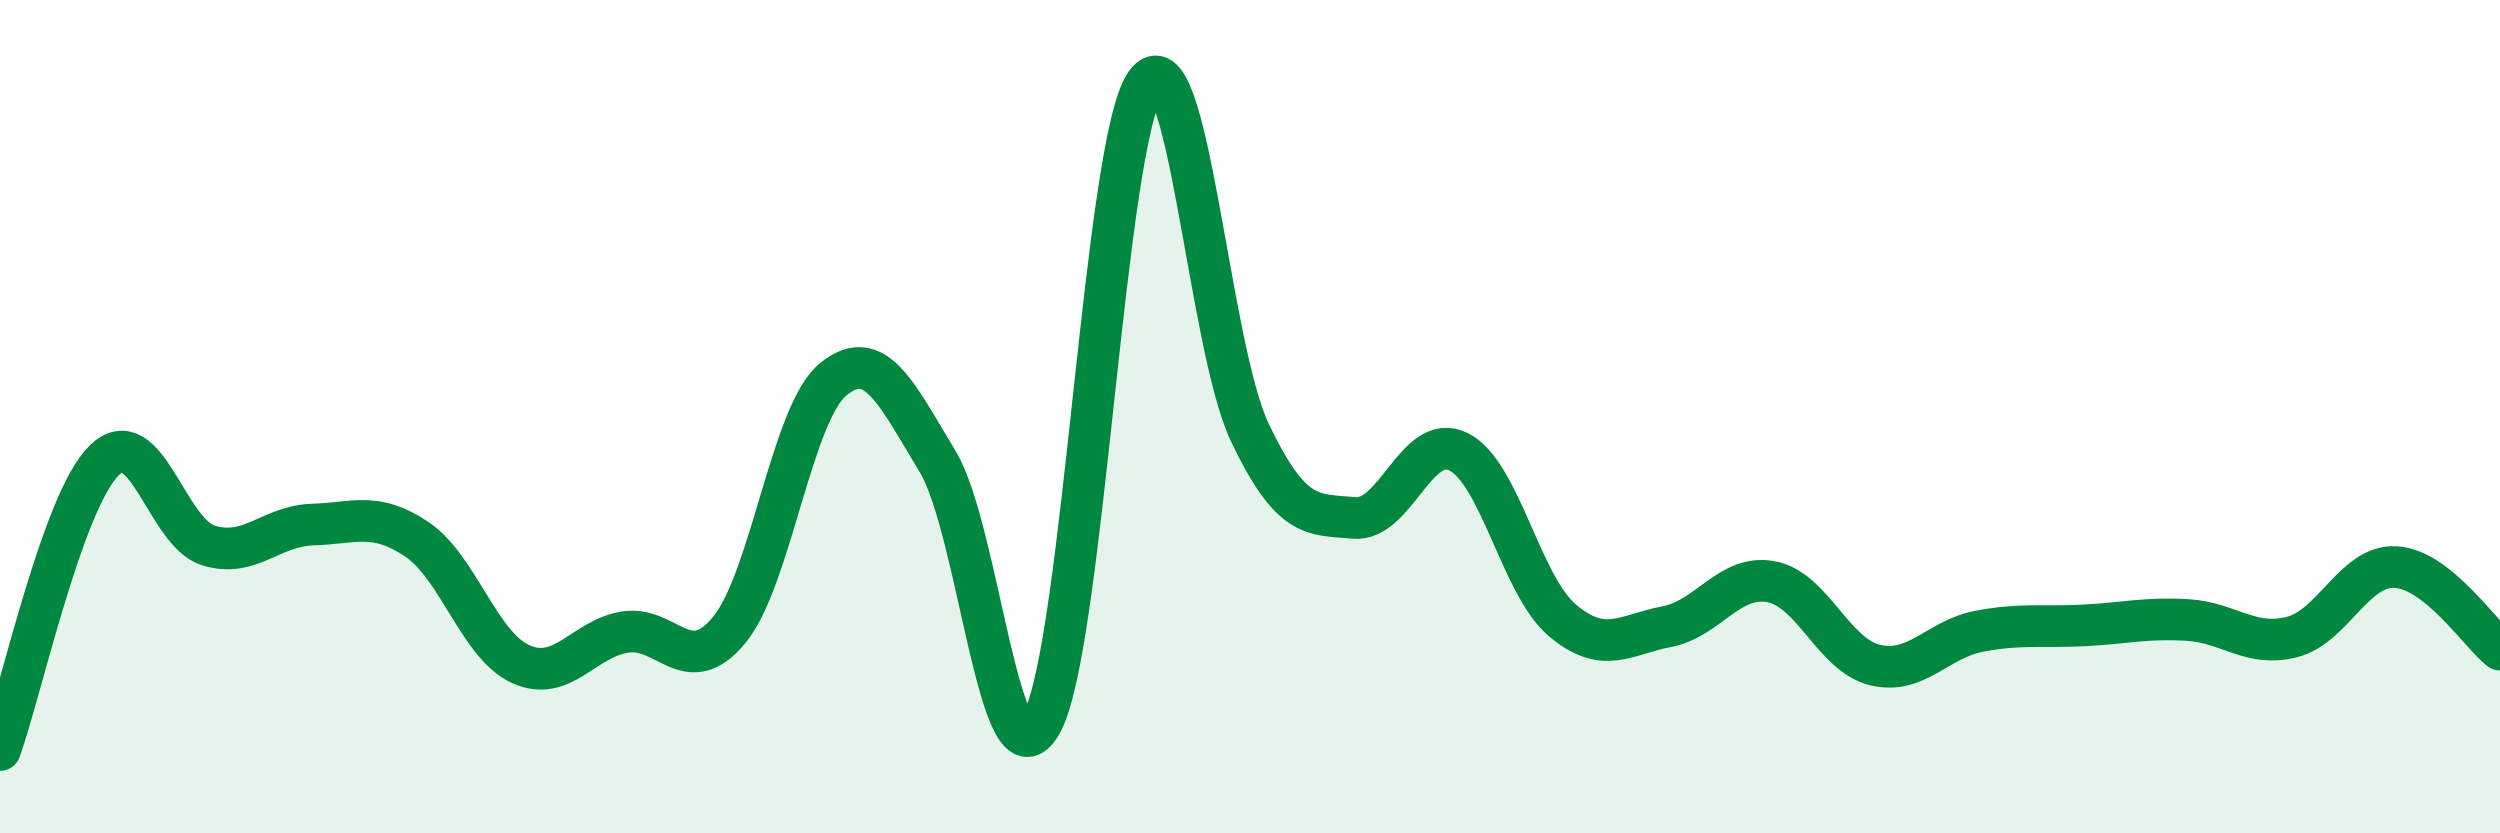 
    <svg width="60" height="20" viewBox="0 0 60 20" xmlns="http://www.w3.org/2000/svg">
      <path
        d="M 0,18 C 0.5,16.61 1.5,12.03 2.5,11.05 C 3.5,10.07 4,12.78 5,13.09 C 6,13.4 6.5,12.62 7.5,12.59 C 8.5,12.56 9,12.27 10,12.94 C 11,13.61 11.5,15.49 12.5,15.94 C 13.5,16.39 14,15.33 15,15.17 C 16,15.01 16.5,16.33 17.5,15.12 C 18.5,13.91 19,9.91 20,9.1 C 21,8.29 21.5,9.42 22.5,11.07 C 23.5,12.72 24,19.16 25,17.35 C 26,15.54 26.5,3.39 27.5,2 C 28.5,0.61 29,8.3 30,10.39 C 31,12.48 31.5,12.34 32.5,12.43 C 33.5,12.52 34,10.35 35,10.84 C 36,11.33 36.5,14.05 37.5,14.89 C 38.5,15.73 39,15.23 40,15.04 C 41,14.85 41.5,13.78 42.5,13.96 C 43.5,14.14 44,15.72 45,15.96 C 46,16.2 46.5,15.34 47.5,15.15 C 48.5,14.96 49,15.06 50,15.01 C 51,14.96 51.5,14.82 52.5,14.88 C 53.5,14.94 54,15.54 55,15.29 C 56,15.04 56.5,13.55 57.5,13.61 C 58.5,13.67 59.5,15.19 60,15.59L60 20L0 20Z"
        fill="#008740"
        opacity="0.1"
        stroke-linecap="round"
        stroke-linejoin="round"
      />
      <path
        d="M 0,18 C 0.5,16.61 1.5,12.03 2.5,11.05 C 3.5,10.07 4,12.78 5,13.09 C 6,13.4 6.5,12.62 7.5,12.59 C 8.5,12.56 9,12.27 10,12.94 C 11,13.61 11.5,15.49 12.5,15.94 C 13.5,16.39 14,15.33 15,15.17 C 16,15.01 16.5,16.33 17.5,15.12 C 18.5,13.91 19,9.91 20,9.1 C 21,8.29 21.5,9.42 22.5,11.07 C 23.5,12.72 24,19.16 25,17.35 C 26,15.54 26.5,3.39 27.5,2 C 28.5,0.61 29,8.3 30,10.39 C 31,12.48 31.5,12.34 32.5,12.43 C 33.5,12.52 34,10.35 35,10.84 C 36,11.33 36.5,14.05 37.5,14.89 C 38.5,15.73 39,15.23 40,15.04 C 41,14.85 41.5,13.78 42.5,13.96 C 43.5,14.14 44,15.72 45,15.96 C 46,16.2 46.5,15.34 47.5,15.15 C 48.5,14.96 49,15.06 50,15.01 C 51,14.96 51.5,14.82 52.5,14.88 C 53.5,14.94 54,15.54 55,15.29 C 56,15.04 56.5,13.55 57.5,13.61 C 58.5,13.67 59.5,15.19 60,15.59"
        stroke="#008740"
        stroke-width="1"
        fill="none"
        stroke-linecap="round"
        stroke-linejoin="round"
      />
    </svg>
  